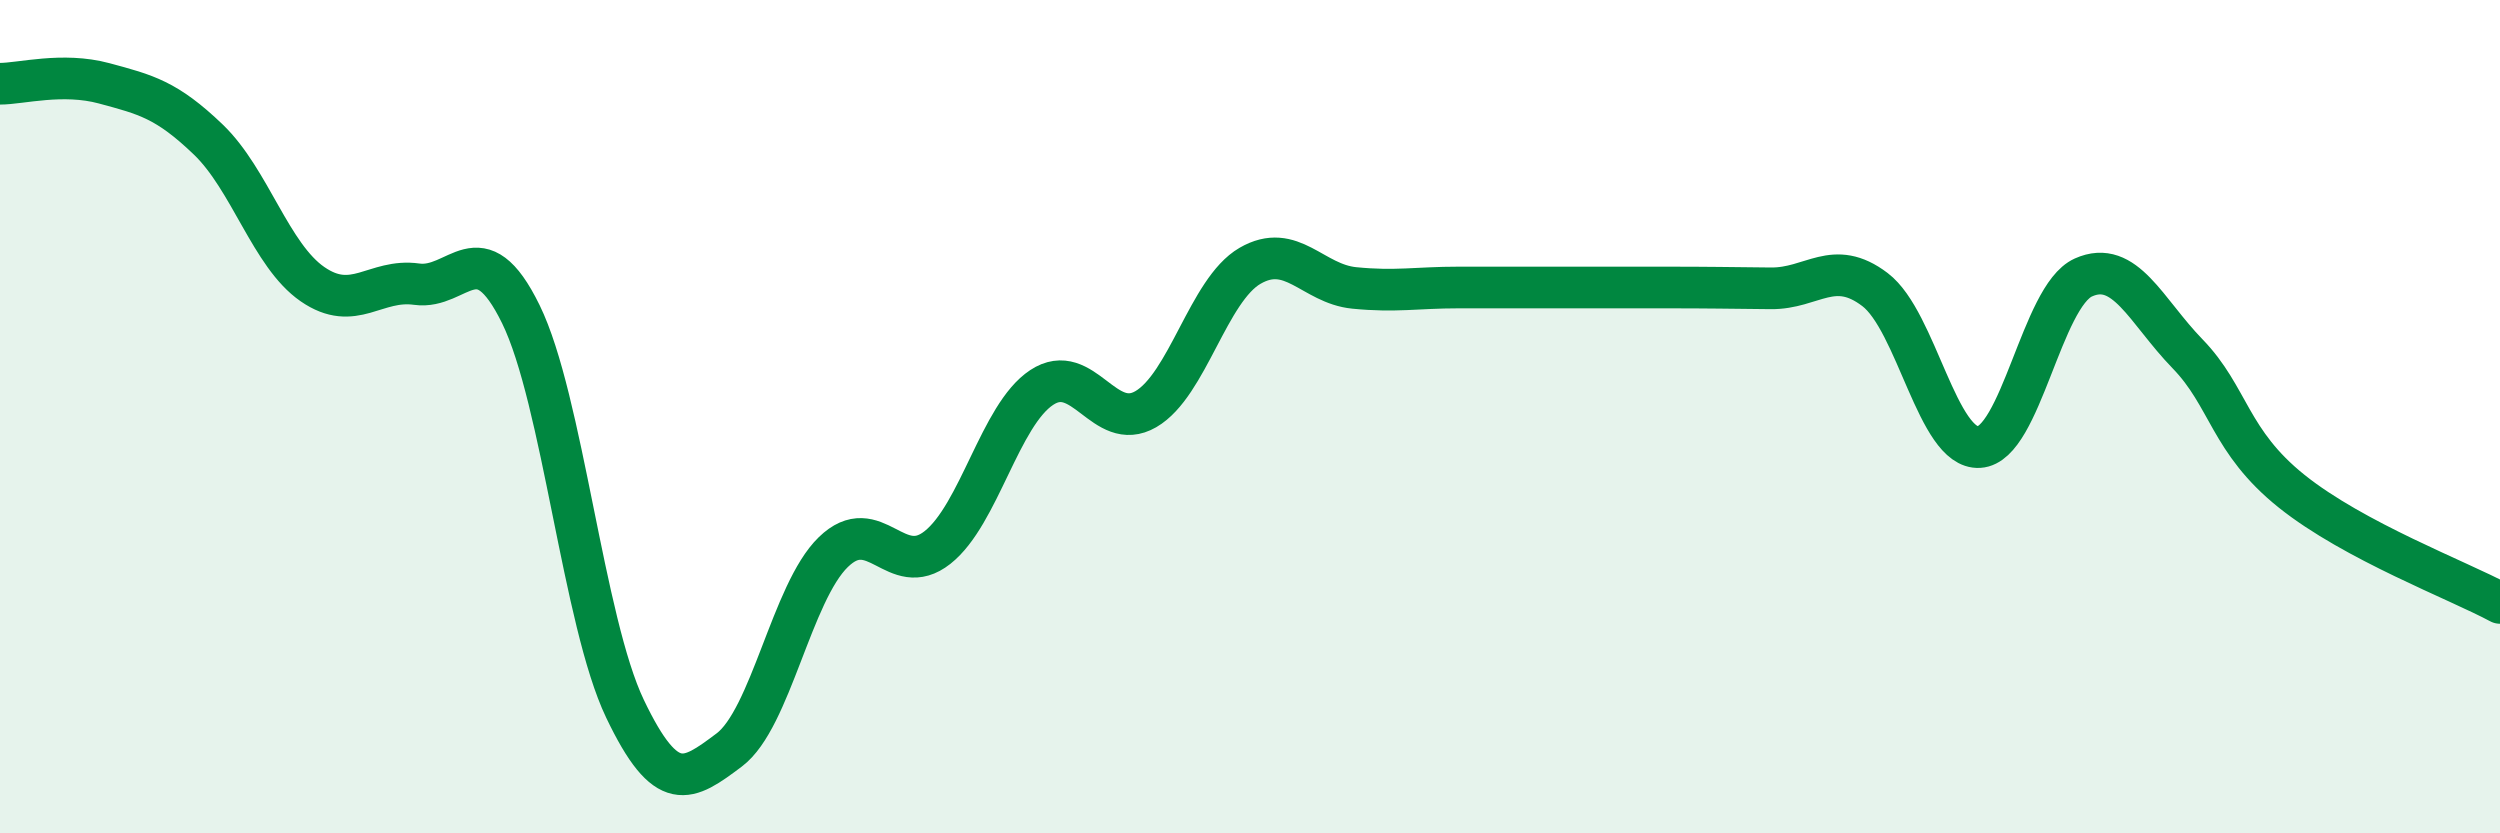 
    <svg width="60" height="20" viewBox="0 0 60 20" xmlns="http://www.w3.org/2000/svg">
      <path
        d="M 0,2.01 C 0.5,2.01 1.5,1.73 2.5,2 C 3.5,2.27 4,2.39 5,3.35 C 6,4.31 6.5,6.13 7.5,6.82 C 8.5,7.51 9,6.68 10,6.82 C 11,6.96 11.5,5.5 12.5,7.54 C 13.5,9.58 14,14.92 15,17.01 C 16,19.1 16.5,18.75 17.5,18 C 18.5,17.25 19,14.22 20,13.25 C 21,12.28 21.5,13.93 22.5,13.14 C 23.5,12.35 24,9.96 25,9.3 C 26,8.64 26.5,10.4 27.5,9.82 C 28.5,9.24 29,6.96 30,6.38 C 31,5.8 31.5,6.81 32.5,6.91 C 33.5,7.01 34,6.9 35,6.9 C 36,6.9 36.5,6.9 37.5,6.9 C 38.5,6.9 39,6.9 40,6.9 C 41,6.9 41.5,6.91 42.5,6.92 C 43.5,6.93 44,6.19 45,6.95 C 46,7.71 46.5,10.79 47.5,10.73 C 48.5,10.67 49,7.11 50,6.66 C 51,6.21 51.5,7.46 52.5,8.49 C 53.5,9.52 53.5,10.59 55,11.79 C 56.5,12.99 59,13.93 60,14.47L60 20L0 20Z"
        fill="#008740"
        opacity="0.1"
        stroke-linecap="round"
        stroke-linejoin="round"
      />
      <path
        d="M 0,2.01 C 0.5,2.01 1.5,1.73 2.5,2 C 3.5,2.27 4,2.39 5,3.35 C 6,4.31 6.5,6.13 7.5,6.82 C 8.5,7.51 9,6.68 10,6.82 C 11,6.96 11.5,5.5 12.5,7.54 C 13.5,9.58 14,14.92 15,17.01 C 16,19.1 16.5,18.75 17.5,18 C 18.5,17.25 19,14.22 20,13.25 C 21,12.28 21.5,13.93 22.5,13.14 C 23.5,12.35 24,9.96 25,9.3 C 26,8.64 26.5,10.4 27.5,9.82 C 28.5,9.24 29,6.96 30,6.38 C 31,5.8 31.5,6.81 32.5,6.91 C 33.5,7.01 34,6.9 35,6.9 C 36,6.9 36.5,6.9 37.5,6.9 C 38.5,6.9 39,6.9 40,6.9 C 41,6.9 41.5,6.91 42.5,6.92 C 43.5,6.93 44,6.19 45,6.95 C 46,7.71 46.5,10.79 47.5,10.73 C 48.5,10.67 49,7.11 50,6.66 C 51,6.21 51.5,7.46 52.5,8.49 C 53.5,9.52 53.5,10.59 55,11.79 C 56.5,12.99 59,13.93 60,14.47"
        stroke="#008740"
        stroke-width="1"
        fill="none"
        stroke-linecap="round"
        stroke-linejoin="round"
      />
    </svg>
  